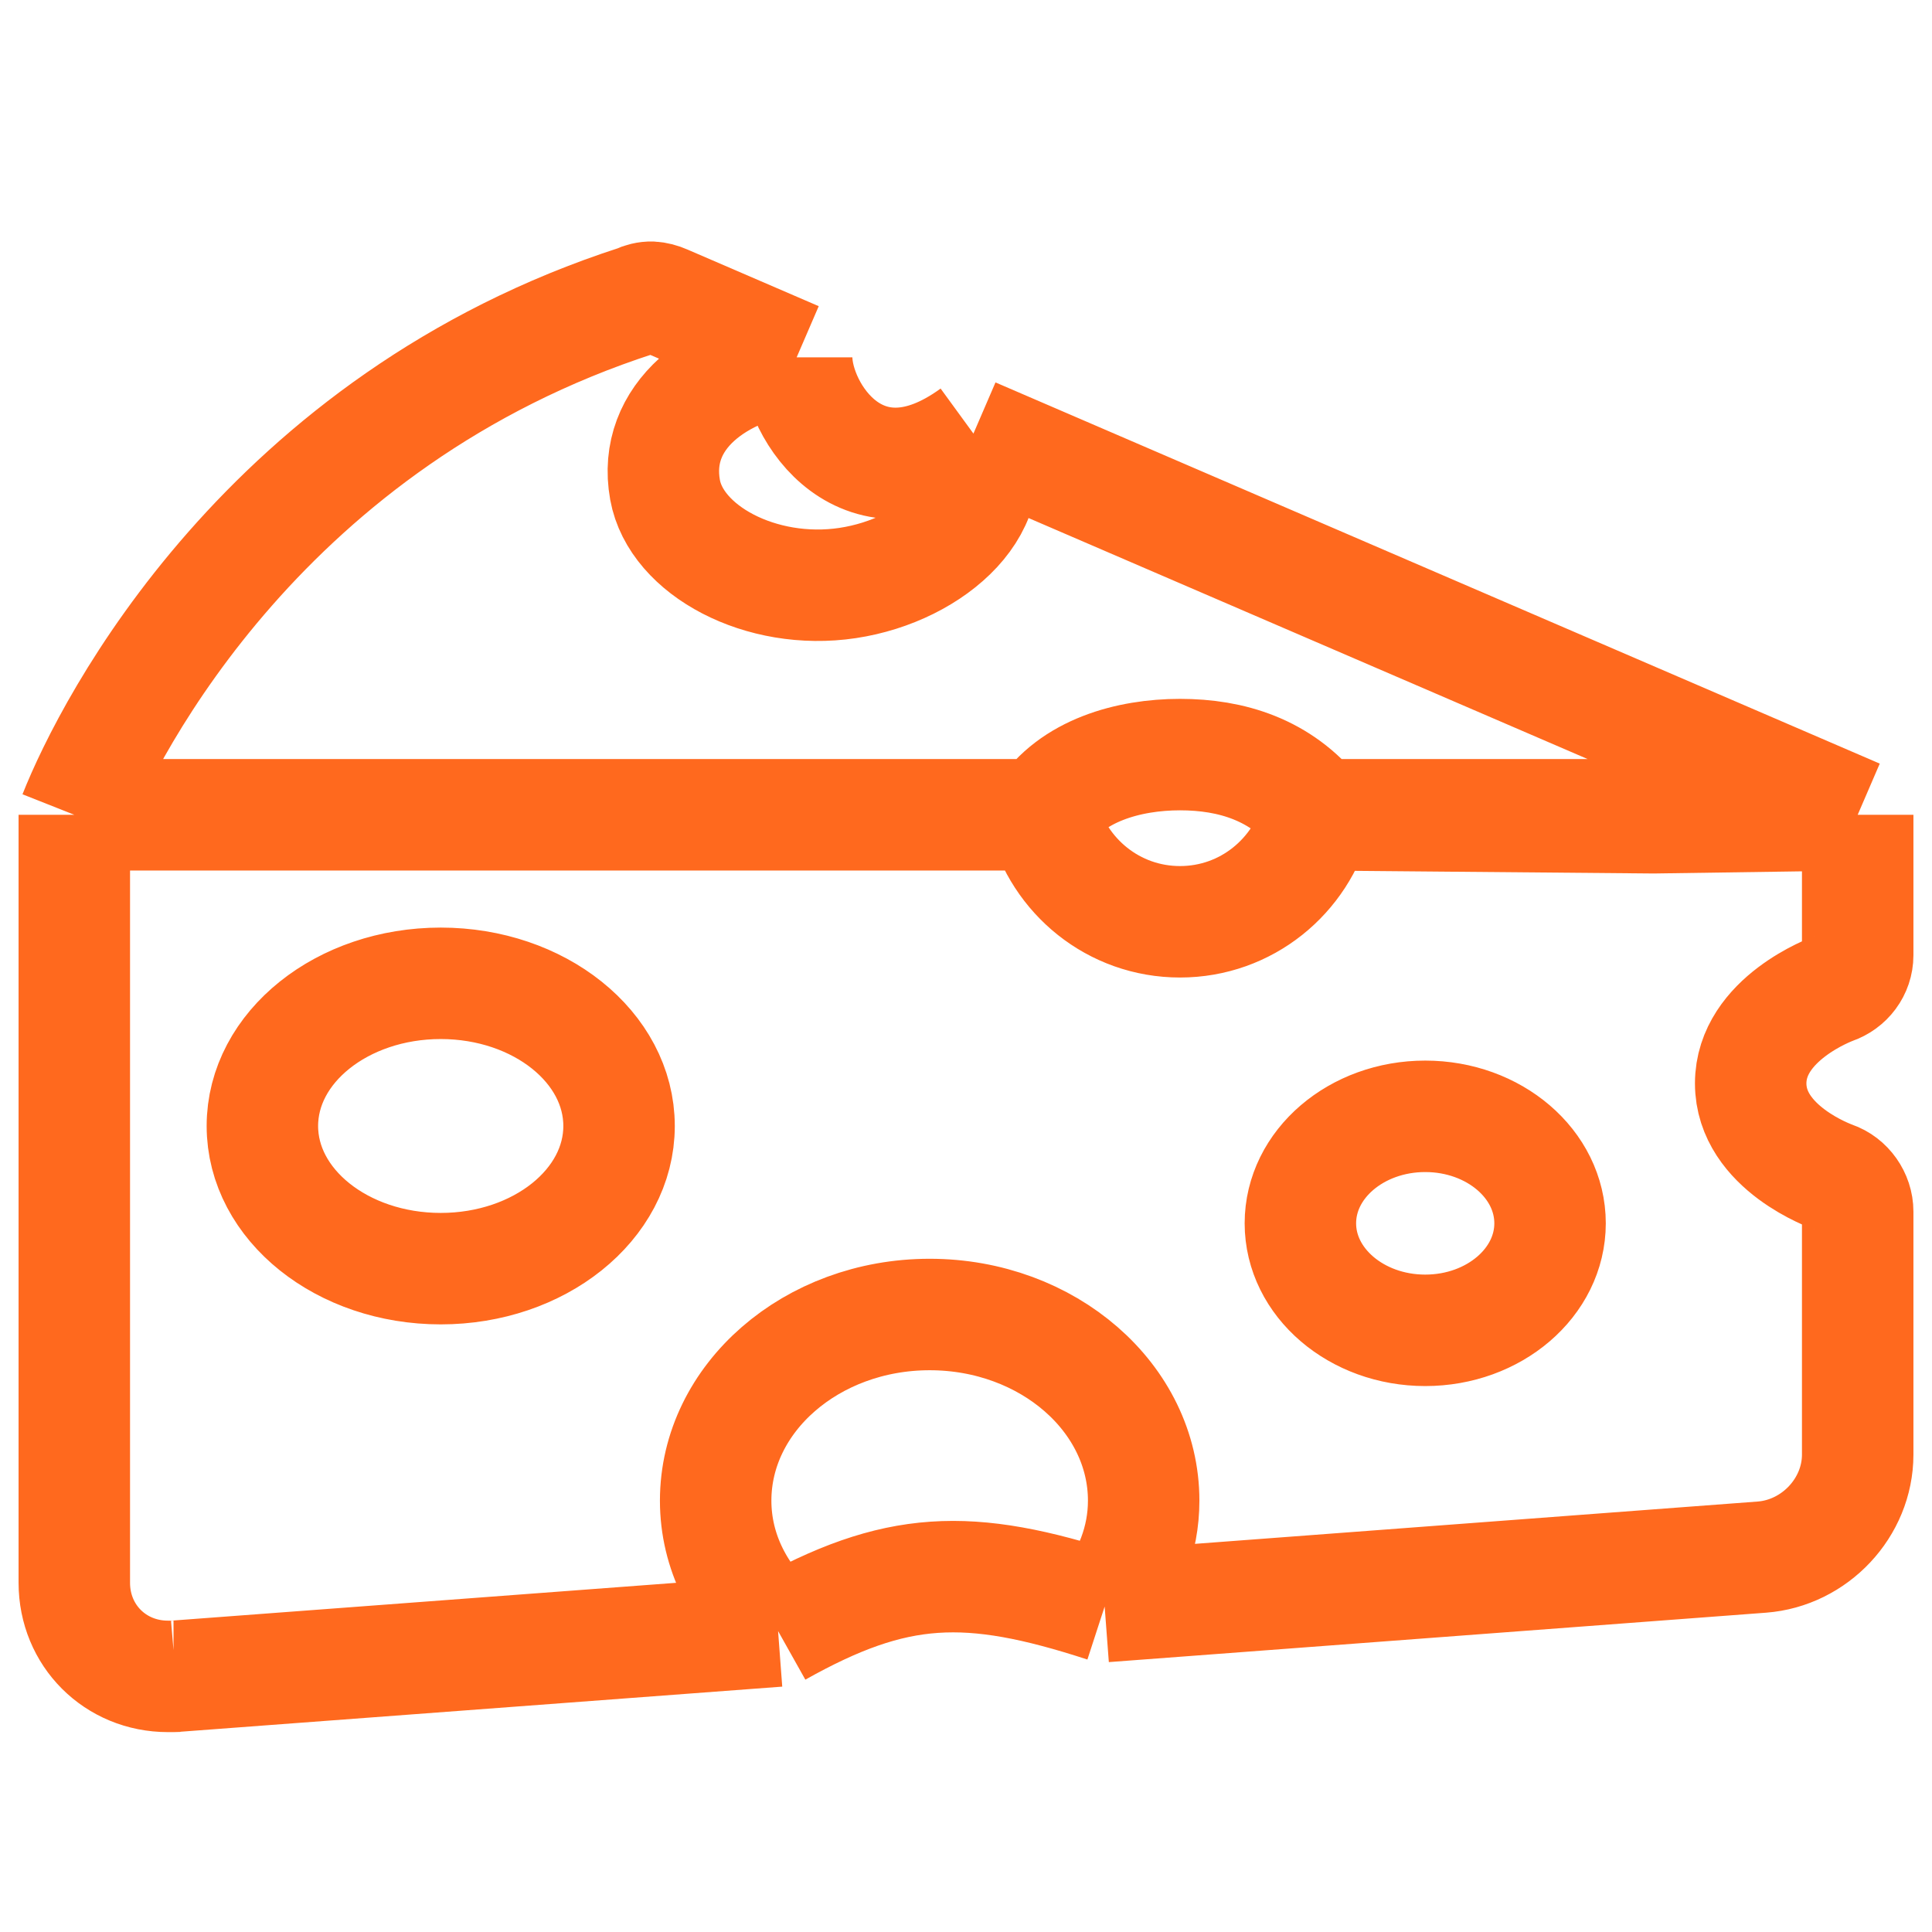 <svg width="26" height="26" viewBox="0 0 26 26" fill="none" xmlns="http://www.w3.org/2000/svg">
    <path d="M1 10.965C1.48 9.752 3.587 5.657 8.575 4.045C8.633 4.016 8.704 3.998 8.77 4C8.831 4.003 8.893 4.02 8.95 4.045L10.721 4.809M1 10.965H14.035M1 10.965V21.3C1 22.01 1.552 22.56 2.26 22.56C2.28 22.56 2.312 22.561 2.335 22.56M14.035 10.965C14.418 10.368 15.19 10.155 15.88 10.155C16.57 10.155 17.24 10.355 17.725 10.965M14.035 10.965C14.249 11.792 14.987 12.405 15.88 12.405C16.773 12.405 17.511 11.792 17.725 10.965M17.725 10.965L22.255 11.005L25 10.965M17.725 10.965H24.52H25M25 10.965V12.855C25 13.061 24.865 13.239 24.67 13.305C24.661 13.309 23.56 13.708 23.56 14.58C23.56 15.452 24.659 15.835 24.67 15.84C24.864 15.906 25 16.1 25 16.305V19.575C25 20.289 24.422 20.901 23.71 20.955L14.866 21.62M25 10.965L13.1 5.835M10.721 4.809C9.678 4.947 8.77 5.593 8.95 6.592C9.097 7.406 10.241 8.021 11.407 7.846C12.572 7.671 13.574 6.762 13.1 5.835M10.721 4.809C10.721 5.537 11.61 6.921 13.1 5.835M2.335 22.56C2.347 22.56 2.353 22.561 2.365 22.56M2.335 22.56L10.471 21.95M14.866 21.62C15.194 21.215 15.391 20.728 15.391 20.195C15.391 18.814 14.102 17.69 12.511 17.69C10.921 17.69 9.631 18.814 9.631 20.195C9.631 20.883 9.954 21.497 10.471 21.95M14.866 21.62C13.026 21.021 12.059 21.059 10.471 21.95M5.931 13.233C7.256 13.233 8.331 14.093 8.331 15.153C8.331 16.213 7.256 17.073 5.931 17.073C4.606 17.073 3.531 16.213 3.531 15.153C3.531 14.093 4.606 13.233 5.931 13.233ZM19.18 15.023C20.108 15.023 20.86 15.667 20.86 16.463C20.86 17.257 20.108 17.903 19.18 17.903C18.253 17.903 17.5 17.257 17.5 16.463C17.5 15.667 18.253 15.023 19.18 15.023Z"
          stroke="#FF691E" stroke-width="1.5" stroke-linejoin="round"/>
</svg>
